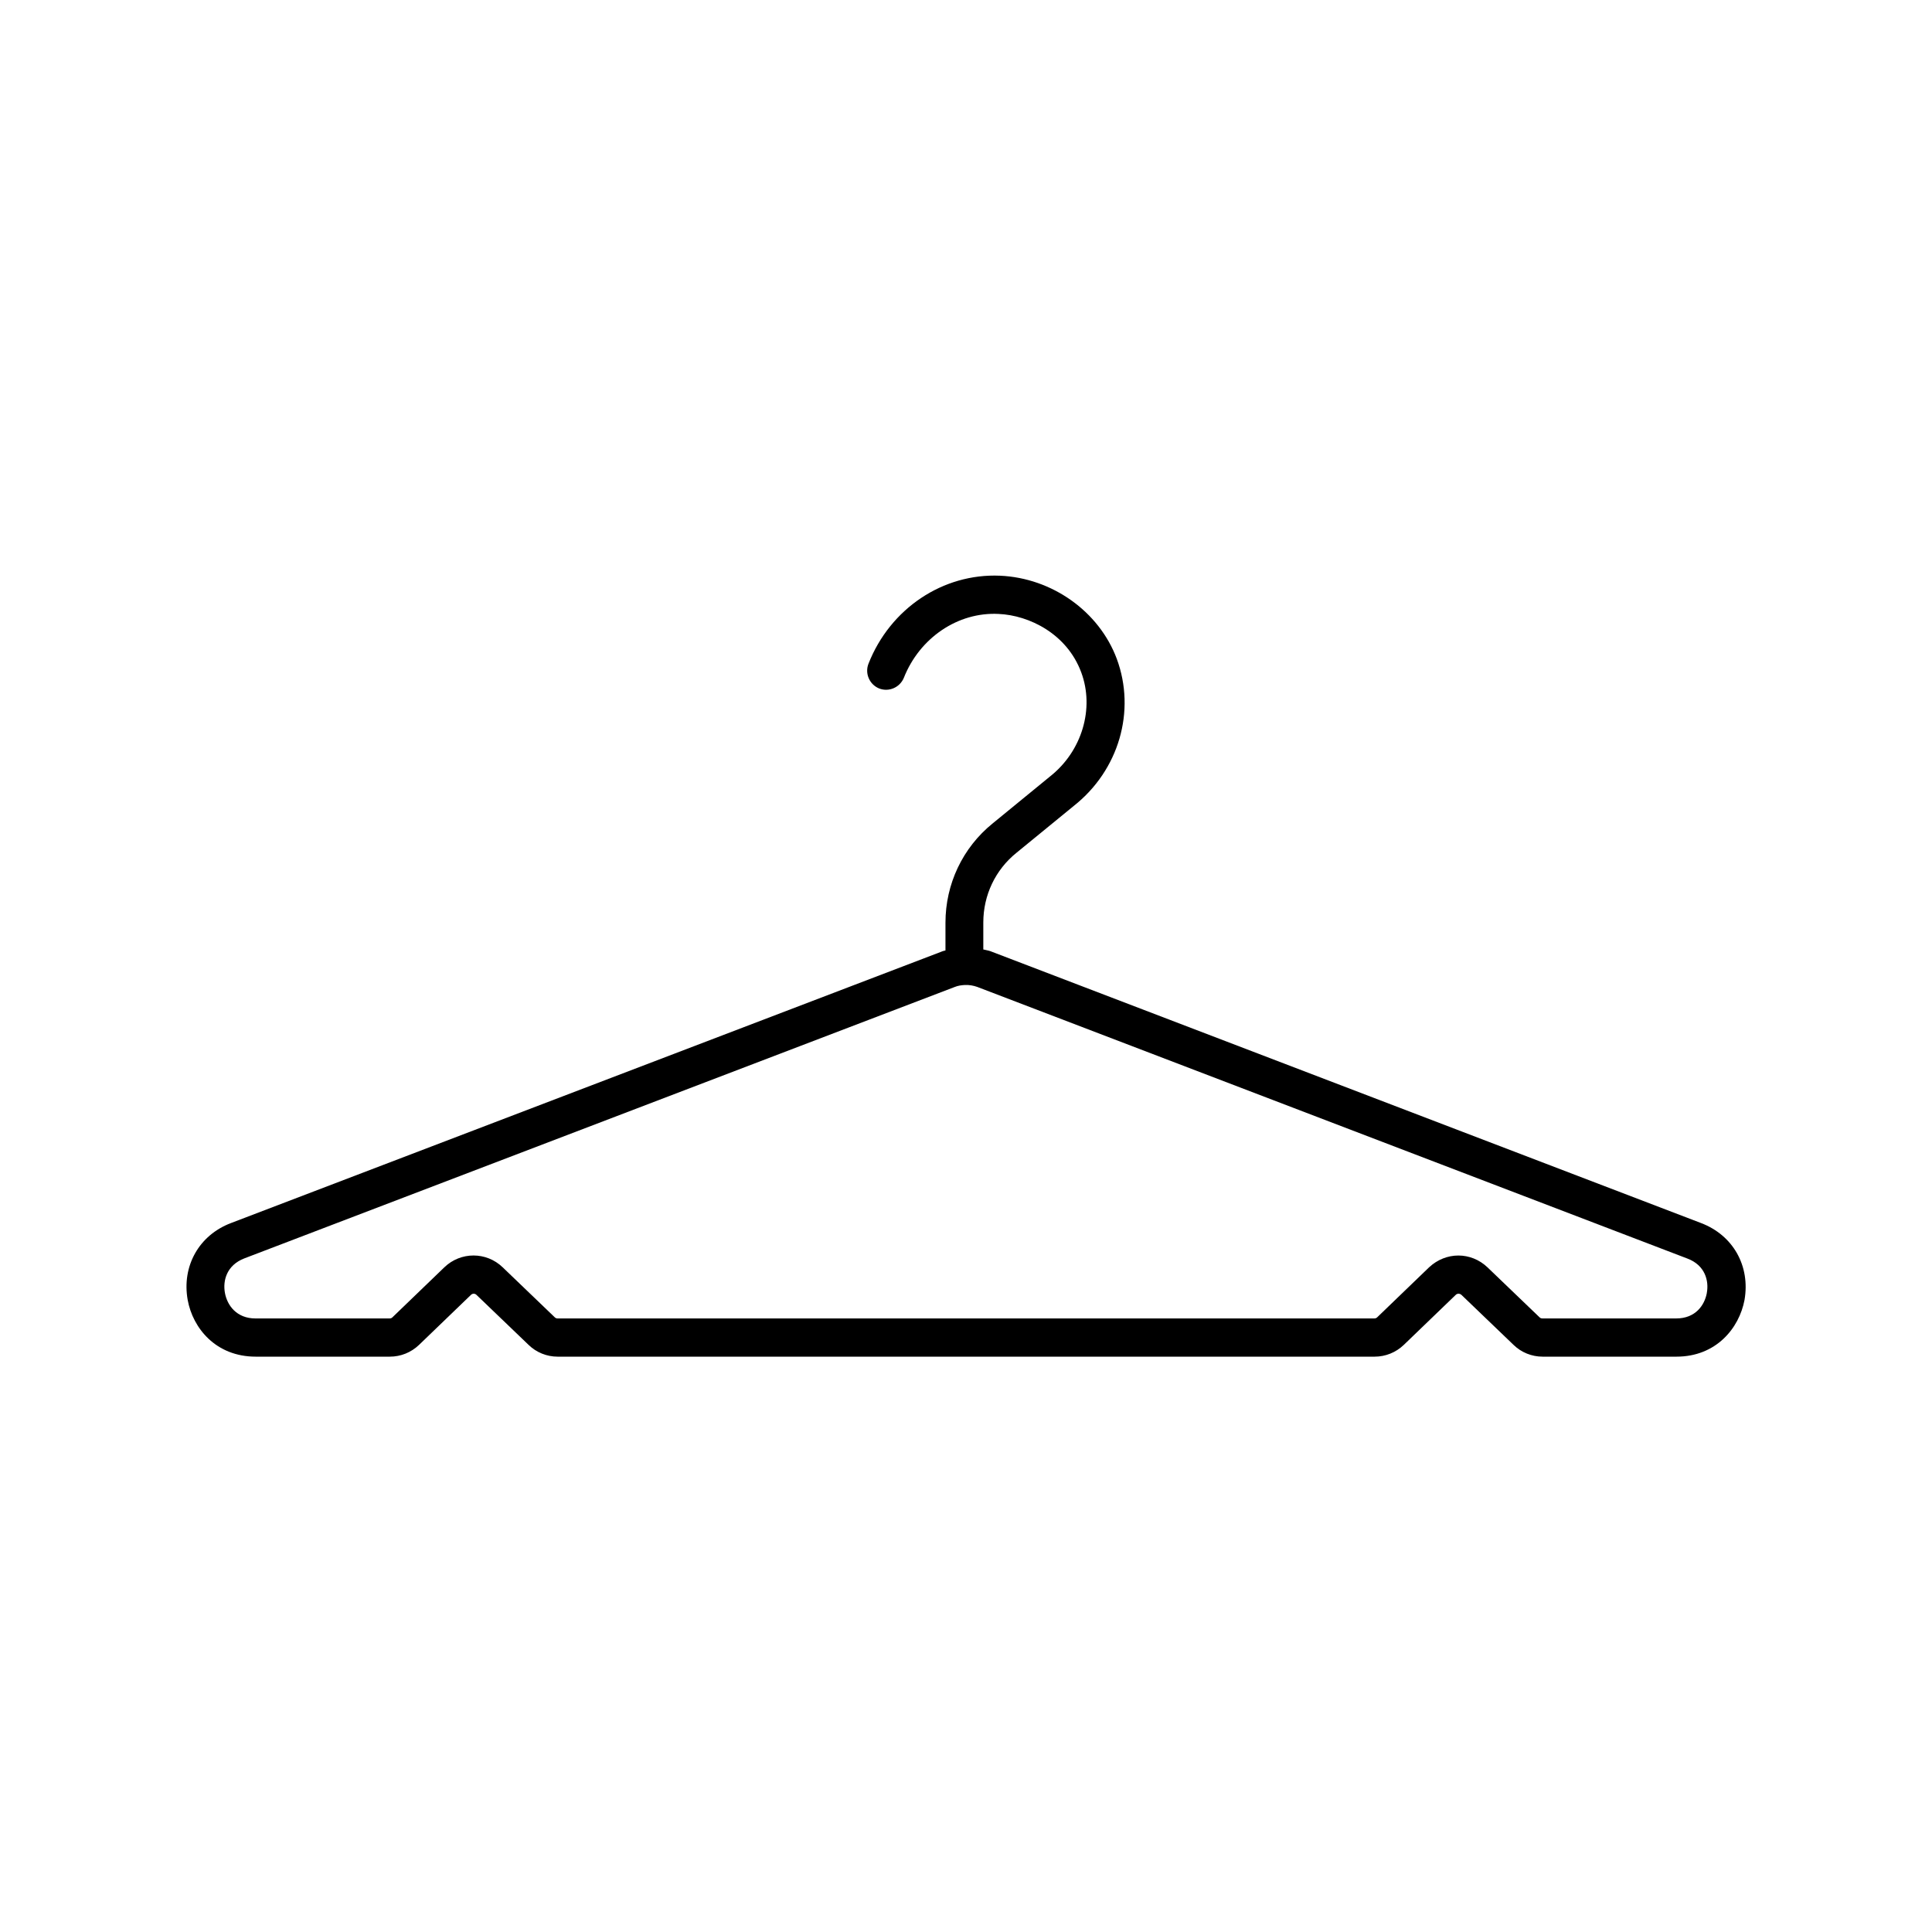 <?xml version="1.0" encoding="UTF-8"?>
<!-- Uploaded to: SVG Repo, www.svgrepo.com, Generator: SVG Repo Mixer Tools -->
<svg fill="#000000" width="800px" height="800px" version="1.1" viewBox="144 144 512 512" xmlns="http://www.w3.org/2000/svg">
 <path d="m594.77 468.11-188.32-72.043c-0.605-0.203-1.258-0.301-1.863-0.453v-7.152c0-7.203 3.176-13.957 8.816-18.488l15.215-12.445c11.891-9.422 16.473-25.09 11.336-38.945-4.684-12.543-17.129-21.41-30.934-22.016-15.164-0.656-29.121 8.715-34.863 23.328-1.008 2.57 0.25 5.492 2.82 6.551 2.57 1.008 5.492-0.25 6.551-2.82 4.18-10.578 14.309-17.48 25.09-16.93 8.16 0.352 18.137 5.289 21.914 15.469 3.578 9.574 0.203 20.906-8.211 27.559l-15.266 12.496c-7.961 6.449-12.496 16.07-12.496 26.301v7.356c-0.352 0.102-0.707 0.152-1.008 0.301l-188.32 71.934c-8.516 3.223-13.098 11.438-11.488 20.402 1.359 7.457 7.457 15.012 18.035 15.012h35.52c2.922 0 5.644-1.109 7.758-3.125l13.754-13.25c0.402-0.402 1.059-0.402 1.461 0l13.805 13.25c2.066 2.016 4.836 3.125 7.707 3.125h216.49c2.922 0 5.644-1.109 7.758-3.125l13.754-13.25c0.402-0.402 1.059-0.402 1.512 0l13.805 13.25c2.066 2.016 4.836 3.125 7.707 3.125h35.469c10.531 0 16.625-7.559 18.035-15.012 1.566-9.016-3.019-17.176-11.535-20.402zm1.562 18.539c-0.605 3.273-3.023 6.75-8.113 6.75h-35.469c-0.301 0-0.555-0.102-0.754-0.301l-13.805-13.25c-2.168-2.066-4.938-3.125-7.707-3.125s-5.543 1.059-7.758 3.125l-13.754 13.25c-0.203 0.203-0.453 0.301-0.754 0.301l-216.44 0.004c-0.301 0-0.555-0.102-0.754-0.301l-13.805-13.25c-4.332-4.18-11.133-4.18-15.469 0l-13.754 13.25c-0.203 0.203-0.453 0.301-0.754 0.301h-35.52c-5.039 0-7.508-3.477-8.113-6.75s0.453-7.356 5.141-9.168l188.32-71.949c0.754-0.301 1.613-0.453 2.621-0.504 1.16-0.051 2.266 0.152 3.273 0.504l188.22 71.996c4.684 1.762 5.742 5.894 5.137 9.117z"/>
</svg>